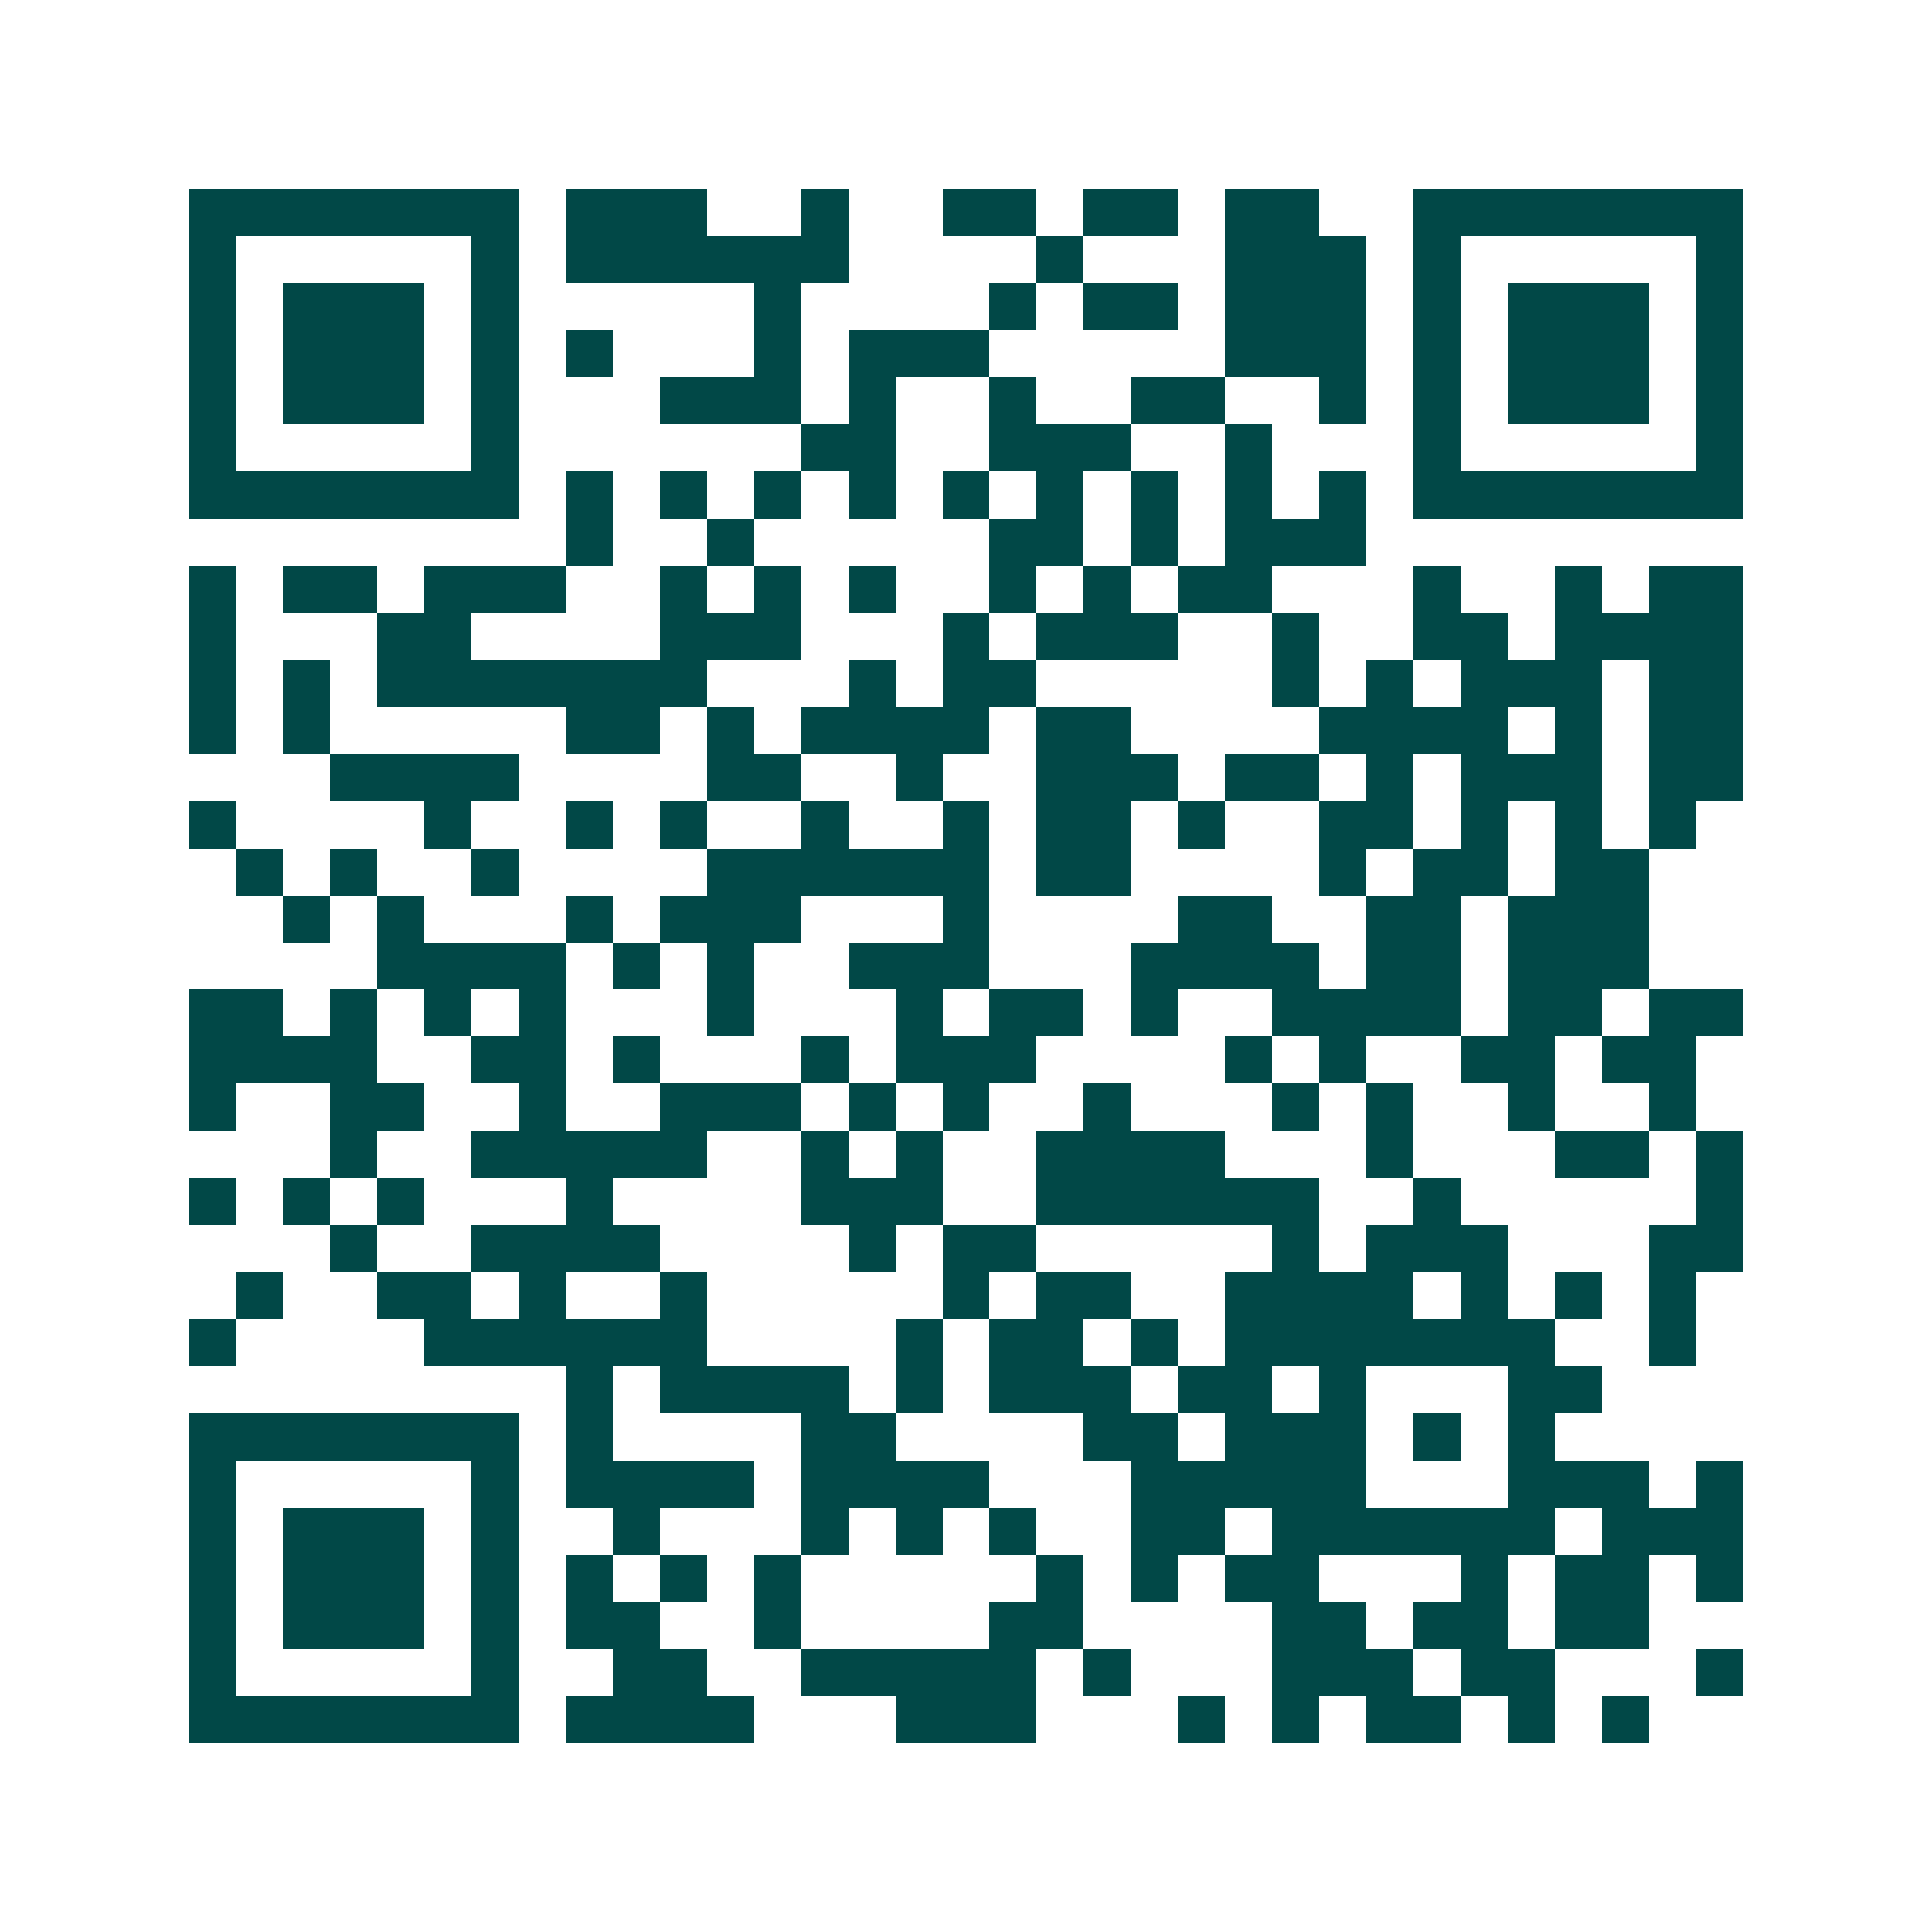 <svg xmlns="http://www.w3.org/2000/svg" width="200" height="200" viewBox="0 0 41 41" shape-rendering="crispEdges"><path fill="#ffffff" d="M0 0h41v41H0z"/><path stroke="#014847" d="M4 4.5h7m1 0h3m2 0h1m2 0h2m1 0h2m1 0h2m2 0h7M4 5.5h1m5 0h1m1 0h6m4 0h1m3 0h3m1 0h1m5 0h1M4 6.5h1m1 0h3m1 0h1m5 0h1m4 0h1m1 0h2m1 0h3m1 0h1m1 0h3m1 0h1M4 7.5h1m1 0h3m1 0h1m1 0h1m3 0h1m1 0h3m5 0h3m1 0h1m1 0h3m1 0h1M4 8.5h1m1 0h3m1 0h1m3 0h3m1 0h1m2 0h1m2 0h2m2 0h1m1 0h1m1 0h3m1 0h1M4 9.5h1m5 0h1m6 0h2m2 0h3m2 0h1m3 0h1m5 0h1M4 10.5h7m1 0h1m1 0h1m1 0h1m1 0h1m1 0h1m1 0h1m1 0h1m1 0h1m1 0h1m1 0h7M12 11.5h1m2 0h1m5 0h2m1 0h1m1 0h3M4 12.5h1m1 0h2m1 0h3m2 0h1m1 0h1m1 0h1m2 0h1m1 0h1m1 0h2m3 0h1m2 0h1m1 0h2M4 13.5h1m3 0h2m4 0h3m3 0h1m1 0h3m2 0h1m2 0h2m1 0h4M4 14.5h1m1 0h1m1 0h7m3 0h1m1 0h2m5 0h1m1 0h1m1 0h3m1 0h2M4 15.5h1m1 0h1m5 0h2m1 0h1m1 0h4m1 0h2m4 0h4m1 0h1m1 0h2M7 16.5h4m4 0h2m2 0h1m2 0h3m1 0h2m1 0h1m1 0h3m1 0h2M4 17.5h1m4 0h1m2 0h1m1 0h1m2 0h1m2 0h1m1 0h2m1 0h1m2 0h2m1 0h1m1 0h1m1 0h1M5 18.5h1m1 0h1m2 0h1m4 0h6m1 0h2m4 0h1m1 0h2m1 0h2M6 19.5h1m1 0h1m3 0h1m1 0h3m3 0h1m4 0h2m2 0h2m1 0h3M8 20.5h4m1 0h1m1 0h1m2 0h3m3 0h4m1 0h2m1 0h3M4 21.5h2m1 0h1m1 0h1m1 0h1m3 0h1m3 0h1m1 0h2m1 0h1m2 0h4m1 0h2m1 0h2M4 22.5h4m2 0h2m1 0h1m3 0h1m1 0h3m4 0h1m1 0h1m2 0h2m1 0h2M4 23.5h1m2 0h2m2 0h1m2 0h3m1 0h1m1 0h1m2 0h1m3 0h1m1 0h1m2 0h1m2 0h1M7 24.5h1m2 0h5m2 0h1m1 0h1m2 0h4m3 0h1m3 0h2m1 0h1M4 25.5h1m1 0h1m1 0h1m3 0h1m4 0h3m2 0h6m2 0h1m5 0h1M7 26.5h1m2 0h4m4 0h1m1 0h2m5 0h1m1 0h3m3 0h2M5 27.5h1m2 0h2m1 0h1m2 0h1m5 0h1m1 0h2m2 0h4m1 0h1m1 0h1m1 0h1M4 28.5h1m4 0h6m4 0h1m1 0h2m1 0h1m1 0h7m2 0h1M12 29.5h1m1 0h4m1 0h1m1 0h3m1 0h2m1 0h1m3 0h2M4 30.5h7m1 0h1m4 0h2m4 0h2m1 0h3m1 0h1m1 0h1M4 31.5h1m5 0h1m1 0h4m1 0h4m3 0h5m3 0h3m1 0h1M4 32.5h1m1 0h3m1 0h1m2 0h1m3 0h1m1 0h1m1 0h1m2 0h2m1 0h6m1 0h3M4 33.5h1m1 0h3m1 0h1m1 0h1m1 0h1m1 0h1m5 0h1m1 0h1m1 0h2m3 0h1m1 0h2m1 0h1M4 34.5h1m1 0h3m1 0h1m1 0h2m2 0h1m4 0h2m4 0h2m1 0h2m1 0h2M4 35.5h1m5 0h1m2 0h2m2 0h5m1 0h1m3 0h3m1 0h2m3 0h1M4 36.5h7m1 0h4m3 0h3m3 0h1m1 0h1m1 0h2m1 0h1m1 0h1"/></svg>
